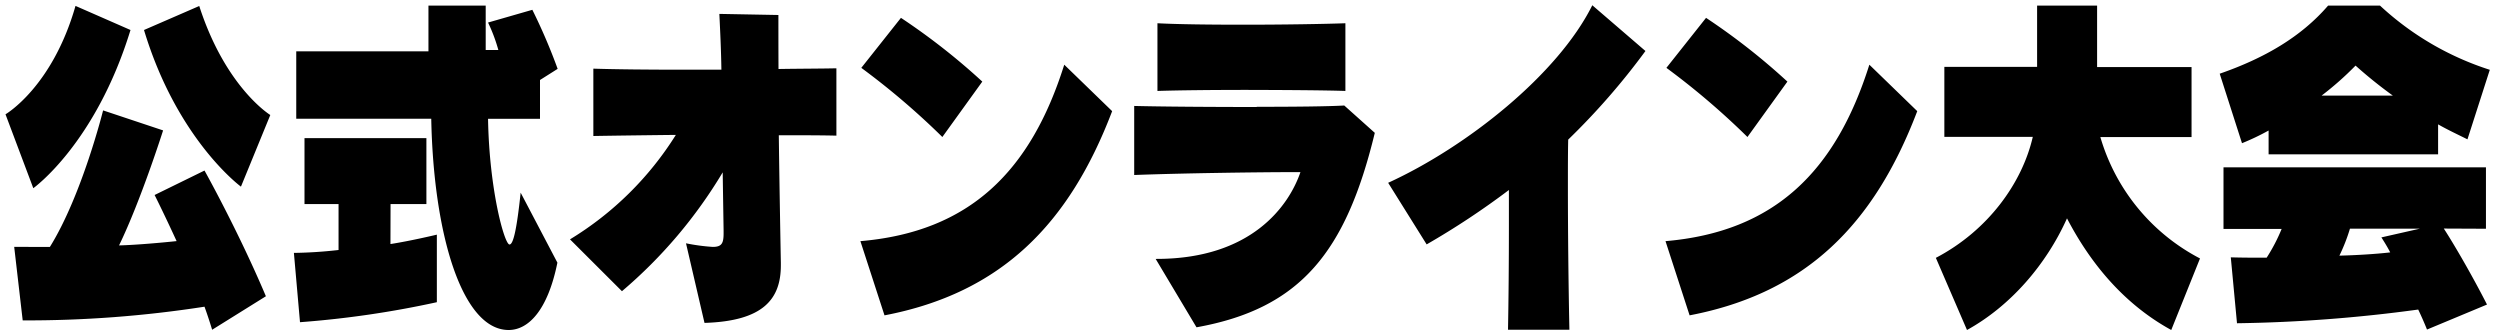 <svg data-name="レイヤー 1" xmlns="http://www.w3.org/2000/svg" viewBox="0 0 500 67"><path d="M39.85 1.2L28.8 6c6.64 22 19.39 31.33 19.39 31.33L54.06 23s-8.93-5.45-14.21-21.8zM26.1 6l-11-4.82c-4.65 16.27-14 21.68-14 21.68l5.56 14.78S19.11 28.78 26.1 6zm4.82 33s1.82 3.6 4.4 9.22c-2.7.29-8.22.79-11.51.86 4.35-8.93 8.81-23 8.81-23l-12-4s-4.23 17-10.64 27.3H2.84l1.7 14.7a231.14 231.14 0 0 0 36.36-2.74c.47 1.29 1 2.88 1.53 4.61l10.75-6.7C47.6 46.07 40.9 34.11 40.9 34.11zM108 16l3.53-2.23a114.89 114.89 0 0 0-5.06-11.81l-8.86 2.55A32.94 32.94 0 0 1 99.67 10h-2.53V1.12H85.69v9.15H59.25v13.47h27C86.69 46.79 92.39 66 101.73 66c3.93 0 7.81-3.89 9.75-13.47l-7.35-14c-.82 7.77-1.52 10.37-2.23 10.37-1 0-4.05-10.88-4.29-25.14H108zM78.11 40.81h7.17V27.63H60.9v13.18h6.81V50a89 89 0 0 1-8.93.58L60 64.44a195.39 195.39 0 0 0 27.37-4V46.93s-5.11 1.23-9.28 1.88zM155.68 3l-11.81-.22c.17 3.46.35 7.2.41 11.16h-7.4c-7.29 0-13.93-.07-18.21-.21V27.2c4-.07 10-.15 16.5-.22A64.43 64.43 0 0 1 114 47.87l10.39 10.37a95.27 95.27 0 0 0 20.15-23.77q.09 5.94.18 11.67v.5c0 2-.35 2.74-2.17 2.74a39.18 39.18 0 0 1-5.35-.72l3.7 15.92c11.75-.36 15.27-4.75 15.27-11.52v-.51c-.11-6-.29-16-.41-25.5 4.47 0 8.46 0 11.52.08V13.66c-3.12.07-7.29.07-11.58.14-.02-4.46-.02-8.28-.02-10.8zm40.78 13.32a130.82 130.82 0 0 0-16.27-12.75l-7.93 10a149.85 149.85 0 0 1 16.21 13.83zm-24.38 31.91l4.82 14.84c23.38-4.47 36.95-18.3 45.53-40.84l-9.58-9.29c-6.69 21.24-18.85 33.42-40.77 35.29zm97-30V4.65c-4.11.15-12.28.29-20.32.29-6.64 0-13.16-.07-17.27-.29v13.54c4.23-.14 11.16-.21 18.09-.21 7.7.02 15.42.07 19.51.21zm-17.74 3.17c-9 0-19-.07-24.5-.21V35c9.58-.36 25-.58 33.25-.58-2.29 6.7-9.75 17.36-28.78 17.36h-.18l8.17 13.68c20.85-3.74 29.9-15.12 35.66-38.89l-6.11-5.47c-3.11.19-9.98.26-17.5.26zm77.75-11.2l-10.63-9.15c-6.87 13.83-25.09 28.31-40.83 35.51l7.7 12.32A158.14 158.14 0 0 0 301.78 38v7.13c0 7.2-.06 14.62-.18 20.82h12.28c-.18-8.57-.3-19.45-.3-28.74 0-3.39 0-6.56.06-9.29a139.93 139.93 0 0 0 15.45-17.72zm28.39 6.12a130.82 130.82 0 0 0-16.27-12.75l-7.93 10a149.85 149.85 0 0 1 16.21 13.83zM333.1 48.23l4.82 14.84c23.38-4.47 36.95-18.3 45.53-40.84l-9.58-9.29c-6.7 21.24-18.87 33.42-40.77 35.29zm87-20.82h18.21v-14h-18.89V1.12h-12v12.25h-18.55v14h17.69c-2.12 9.22-8.93 18.73-19.39 24.2L393.4 66c8.75-4.83 15.86-13.11 20-22.33 4.76 9.15 11.51 17.21 20.85 22.33L440 51.69a40 40 0 0 1-19.93-24.28zm33.62-1.29v4.75h33.9v-6c1.88 1.08 3.87 2 5.87 3l4.47-13.91A58.43 58.43 0 0 1 476 1.12h-10.38c-5.41 6.27-12.75 10.52-21.68 13.62l4.46 13.9a47.5 47.5 0 0 0 5.29-2.52zm17.39-13a91.31 91.31 0 0 0 7.46 6h-14.25a62.2 62.2 0 0 0 6.76-5.97zm26.08 32.63V33.46H444.7v12.32h11.63a34.82 34.82 0 0 1-3 5.76c-2.29 0-4.58 0-7.17-.07l1.24 13.18a296.62 296.62 0 0 0 36.24-2.74c.53 1.08 1.23 2.67 1.76 4l12-5c-2.71-5.33-6.35-11.67-8.64-15.2zm-20.91 1.73s1.17 1.8 1.76 3c-3.11.36-7.17.58-10.16.65a35.58 35.58 0 0 0 2.11-5.4h14z"/></svg>